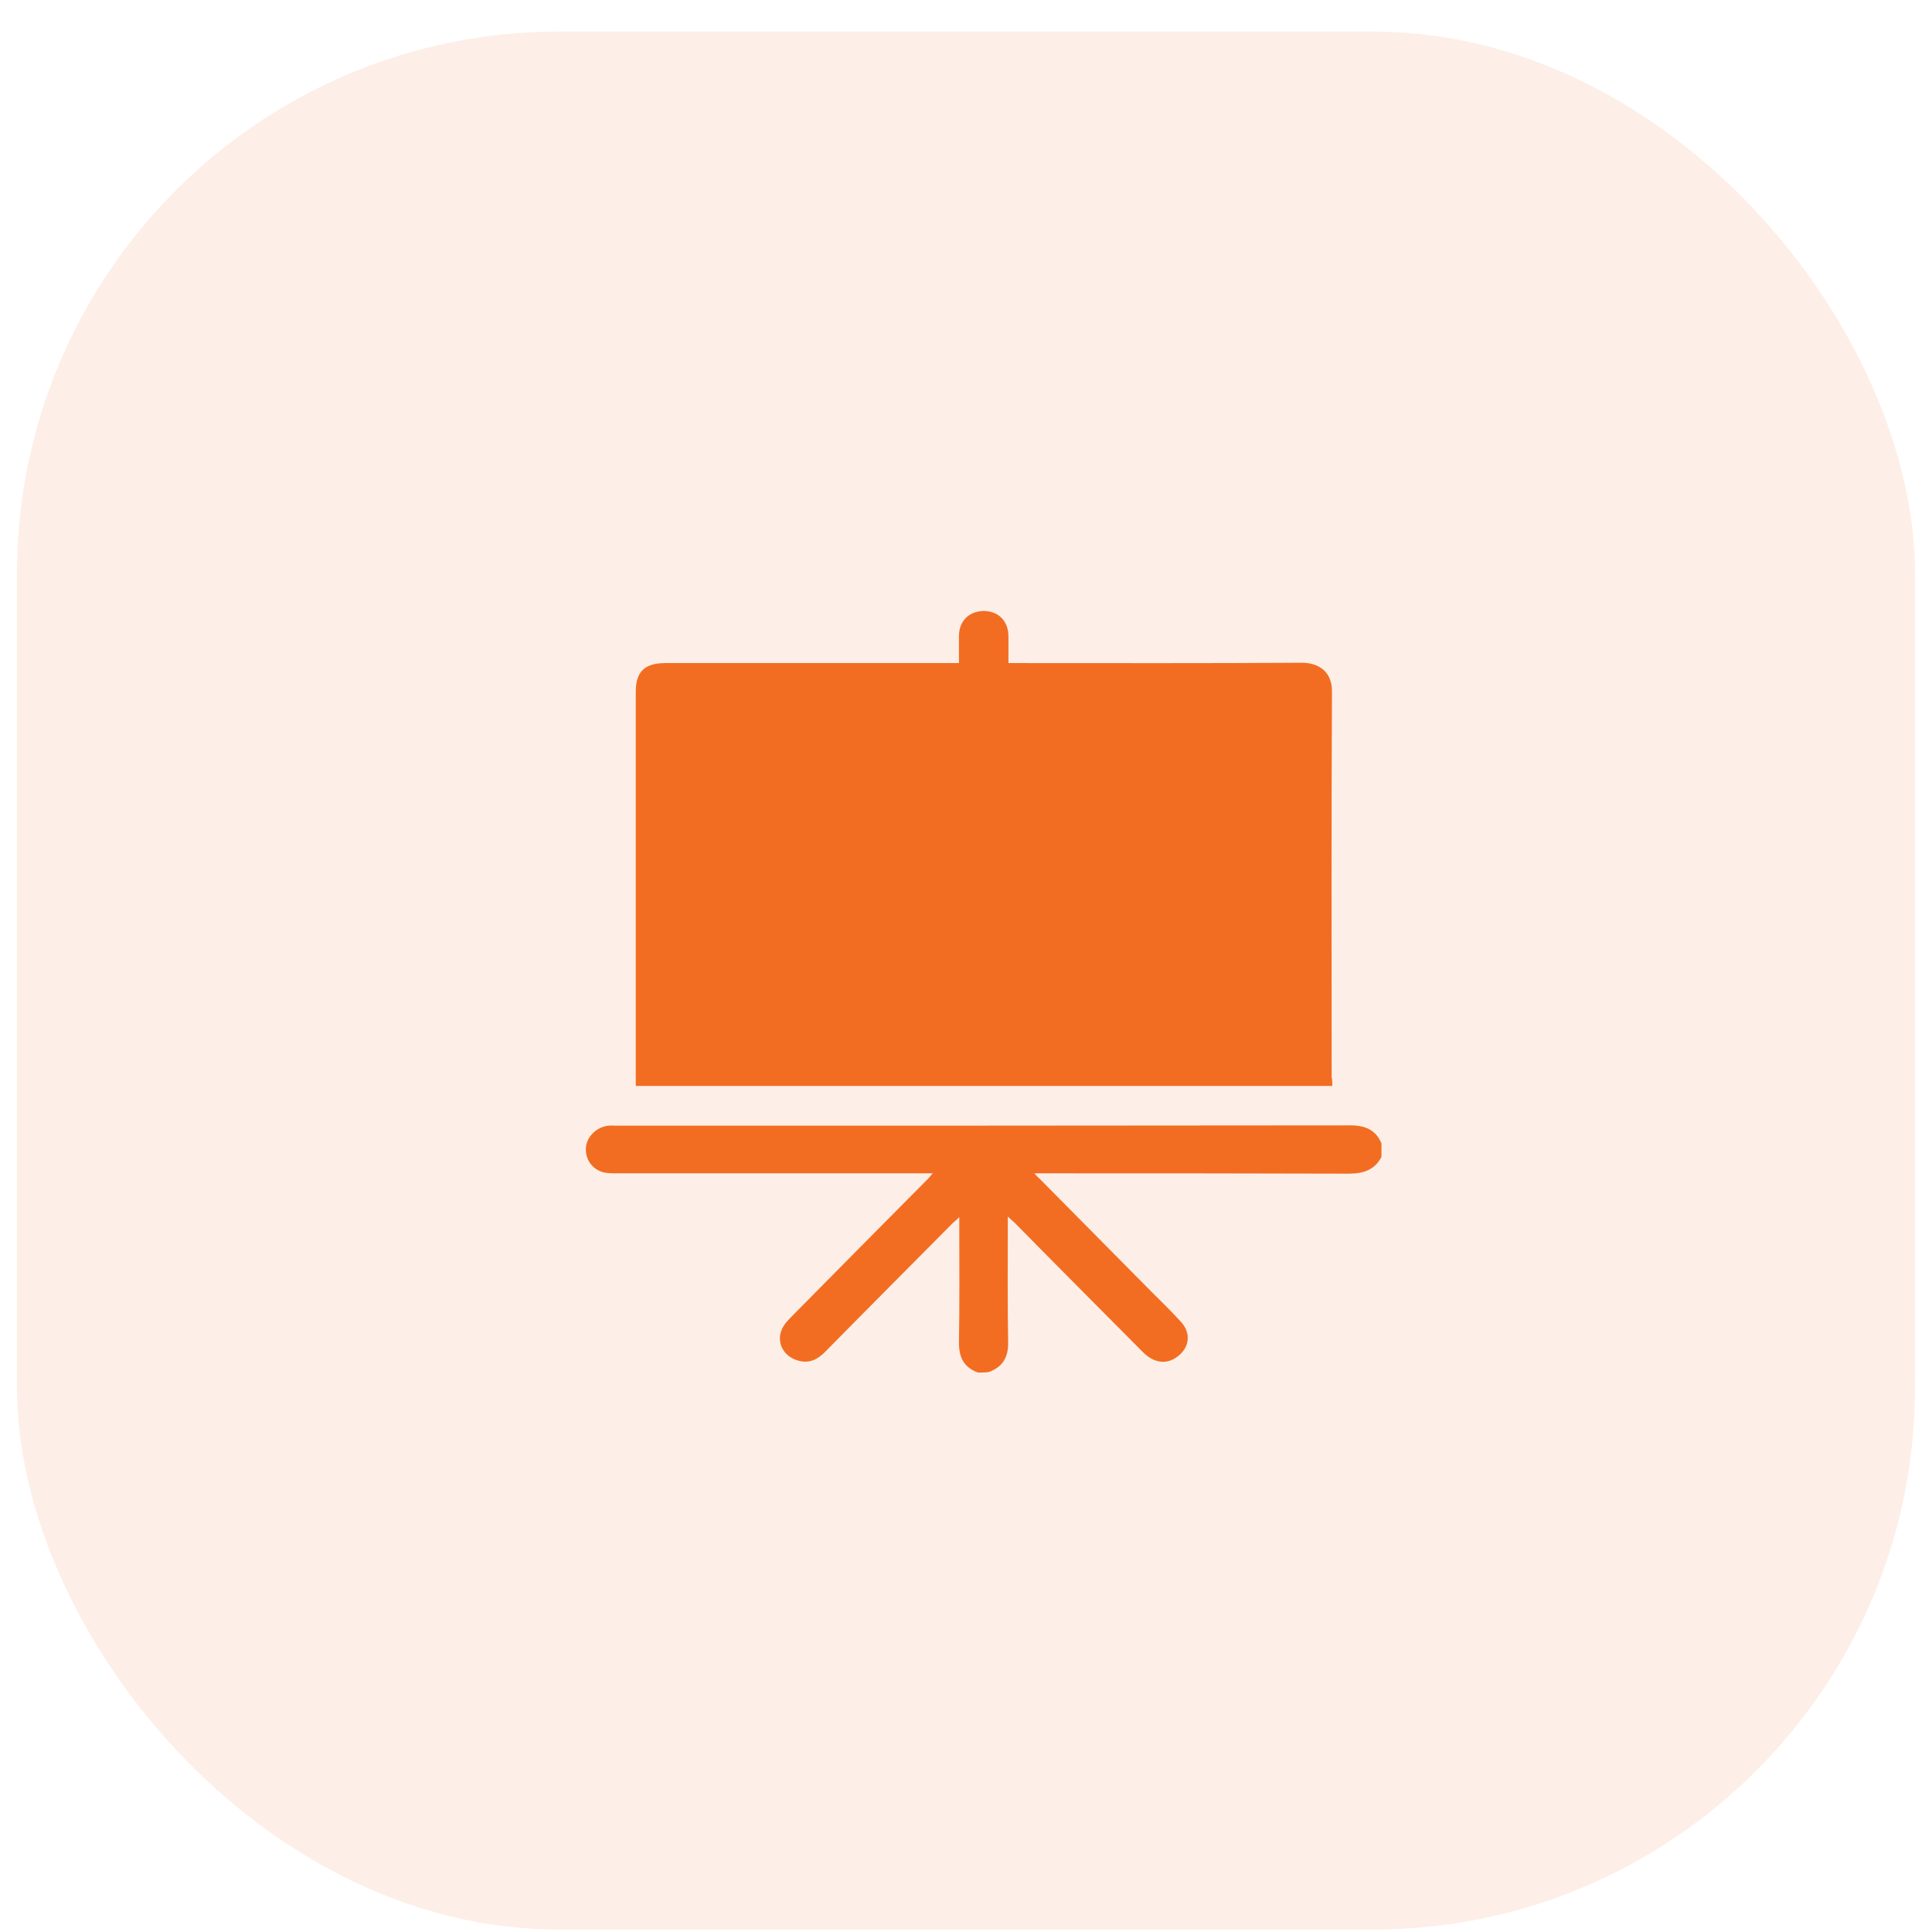<svg width="57" height="57" viewBox="0 0 57 57" fill="none" xmlns="http://www.w3.org/2000/svg">
<g clip-path="url(#clip0_2045_14248)">
<path d="M28.851 40.495C28.43 40.335 28.292 40.045 28.292 39.613C28.312 38.47 28.302 37.336 28.302 36.192C28.302 36.117 28.302 36.033 28.302 35.911C28.214 35.995 28.155 36.042 28.096 36.098C26.842 37.364 25.587 38.62 24.343 39.885C24.127 40.101 23.892 40.232 23.569 40.148C23.079 40.026 22.853 39.529 23.128 39.107C23.186 39.013 23.265 38.938 23.343 38.854C24.686 37.495 26.029 36.136 27.381 34.776C27.42 34.739 27.45 34.692 27.518 34.617C27.401 34.617 27.312 34.617 27.234 34.617C24.225 34.617 21.227 34.617 18.218 34.617C18.081 34.617 17.944 34.617 17.806 34.589C17.463 34.495 17.258 34.195 17.287 33.849C17.316 33.52 17.62 33.239 17.963 33.211C18.042 33.202 18.12 33.211 18.189 33.211C25.401 33.211 32.624 33.211 39.837 33.202C40.278 33.202 40.591 33.333 40.758 33.736C40.758 33.867 40.758 33.998 40.758 34.13C40.562 34.514 40.229 34.627 39.788 34.627C36.799 34.617 33.81 34.617 30.821 34.617C30.732 34.617 30.654 34.617 30.517 34.617C30.585 34.692 30.615 34.73 30.654 34.758C31.752 35.864 32.849 36.979 33.947 38.085C34.251 38.385 34.554 38.685 34.839 38.995C35.142 39.323 35.103 39.745 34.75 40.016C34.427 40.27 34.045 40.223 33.712 39.885C32.457 38.62 31.193 37.354 29.939 36.079C29.88 36.023 29.821 35.976 29.733 35.892C29.733 36.014 29.733 36.098 29.733 36.173C29.733 37.317 29.723 38.451 29.743 39.595C29.753 40.016 29.605 40.316 29.184 40.476C29.096 40.495 28.968 40.495 28.851 40.495Z" fill="#F36F25"/>
<path d="M39.307 32.039C32.447 32.039 25.617 32.039 18.757 32.039C18.757 31.945 18.757 31.87 18.757 31.796C18.757 27.999 18.757 24.203 18.757 20.406C18.757 19.816 19.021 19.563 19.629 19.563C22.422 19.563 25.205 19.563 27.998 19.563C28.086 19.563 28.175 19.563 28.292 19.563C28.292 19.282 28.292 19.019 28.292 18.766C28.292 18.325 28.586 18.035 29.017 18.025C29.458 18.025 29.752 18.325 29.752 18.775C29.752 19.028 29.752 19.282 29.752 19.563C29.86 19.563 29.948 19.563 30.037 19.563C32.83 19.563 35.613 19.572 38.406 19.553C38.886 19.553 39.307 19.797 39.297 20.416C39.278 24.203 39.288 27.99 39.288 31.777C39.307 31.861 39.307 31.936 39.307 32.039Z" fill="#F36F25"/>
</g>
<rect opacity="0.1" x="0.5" y="0.93" width="56" height="56" rx="16" fill="#E8610E"/>
<defs>
<clipPath id="clip0_2045_14248">
<rect width="23.49" height="22.469" fill="white" transform="translate(17.287 18.025)"/>
</clipPath>
</defs>
</svg>
